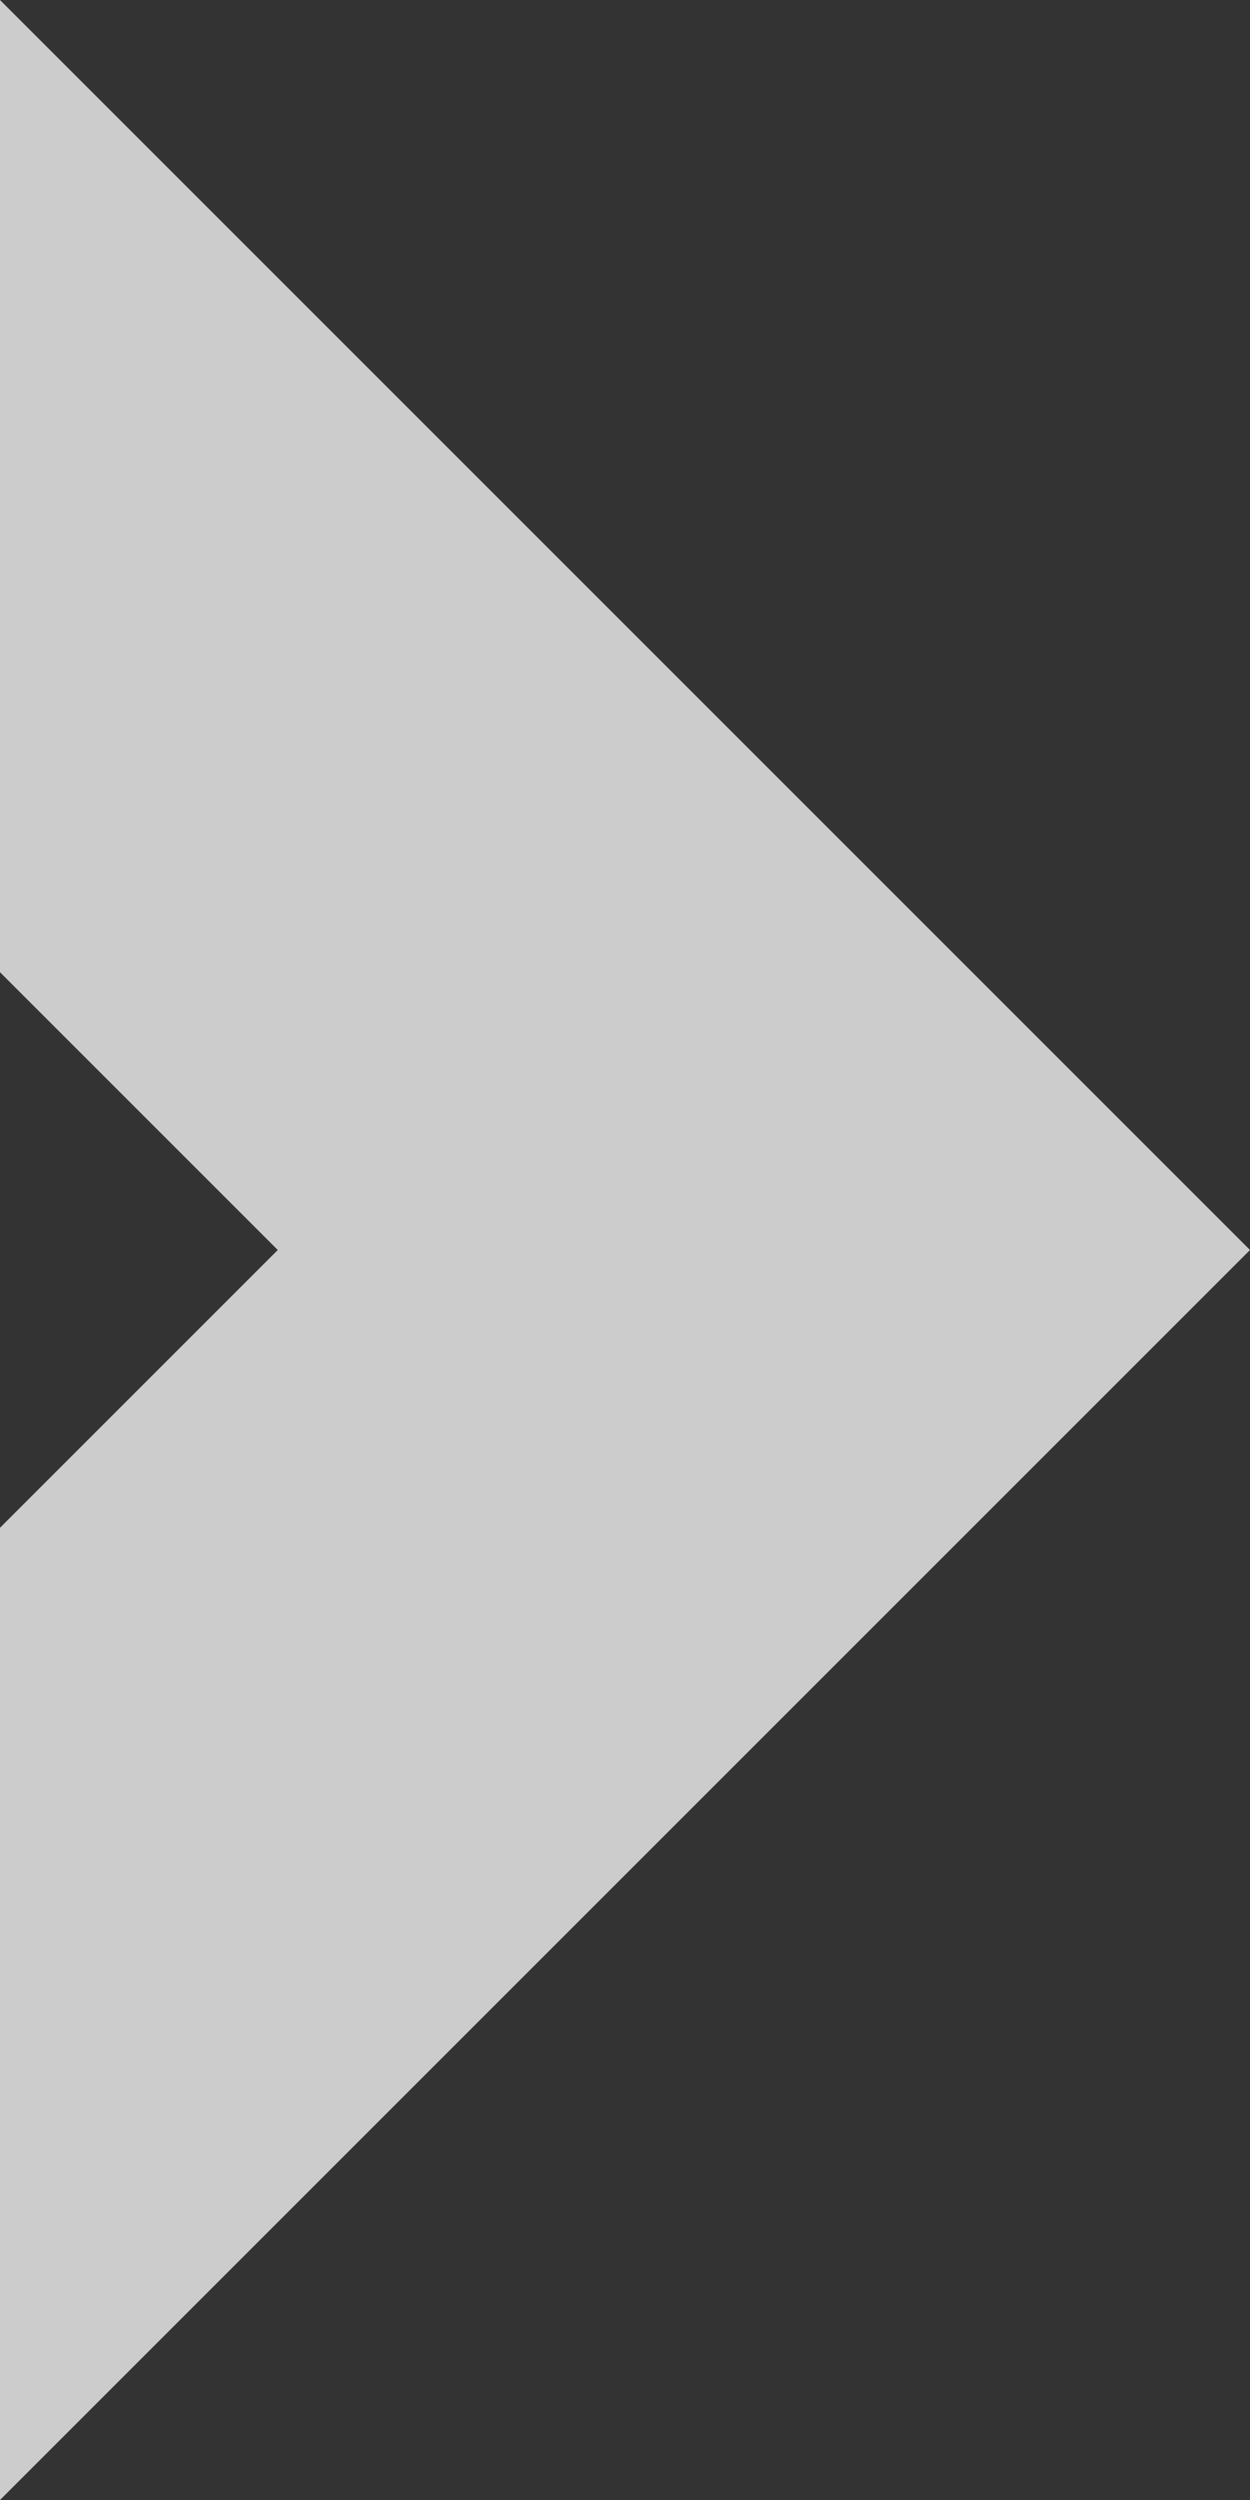 <svg width="45" height="90" fill="none" xmlns="http://www.w3.org/2000/svg"><rect width="100%" height="100%" fill="#333333" stroke="none"/><path d="M45 45L0 90V55l10-10L0 35V0l45 45z" fill="#fff" fill-opacity=".75"/></svg>